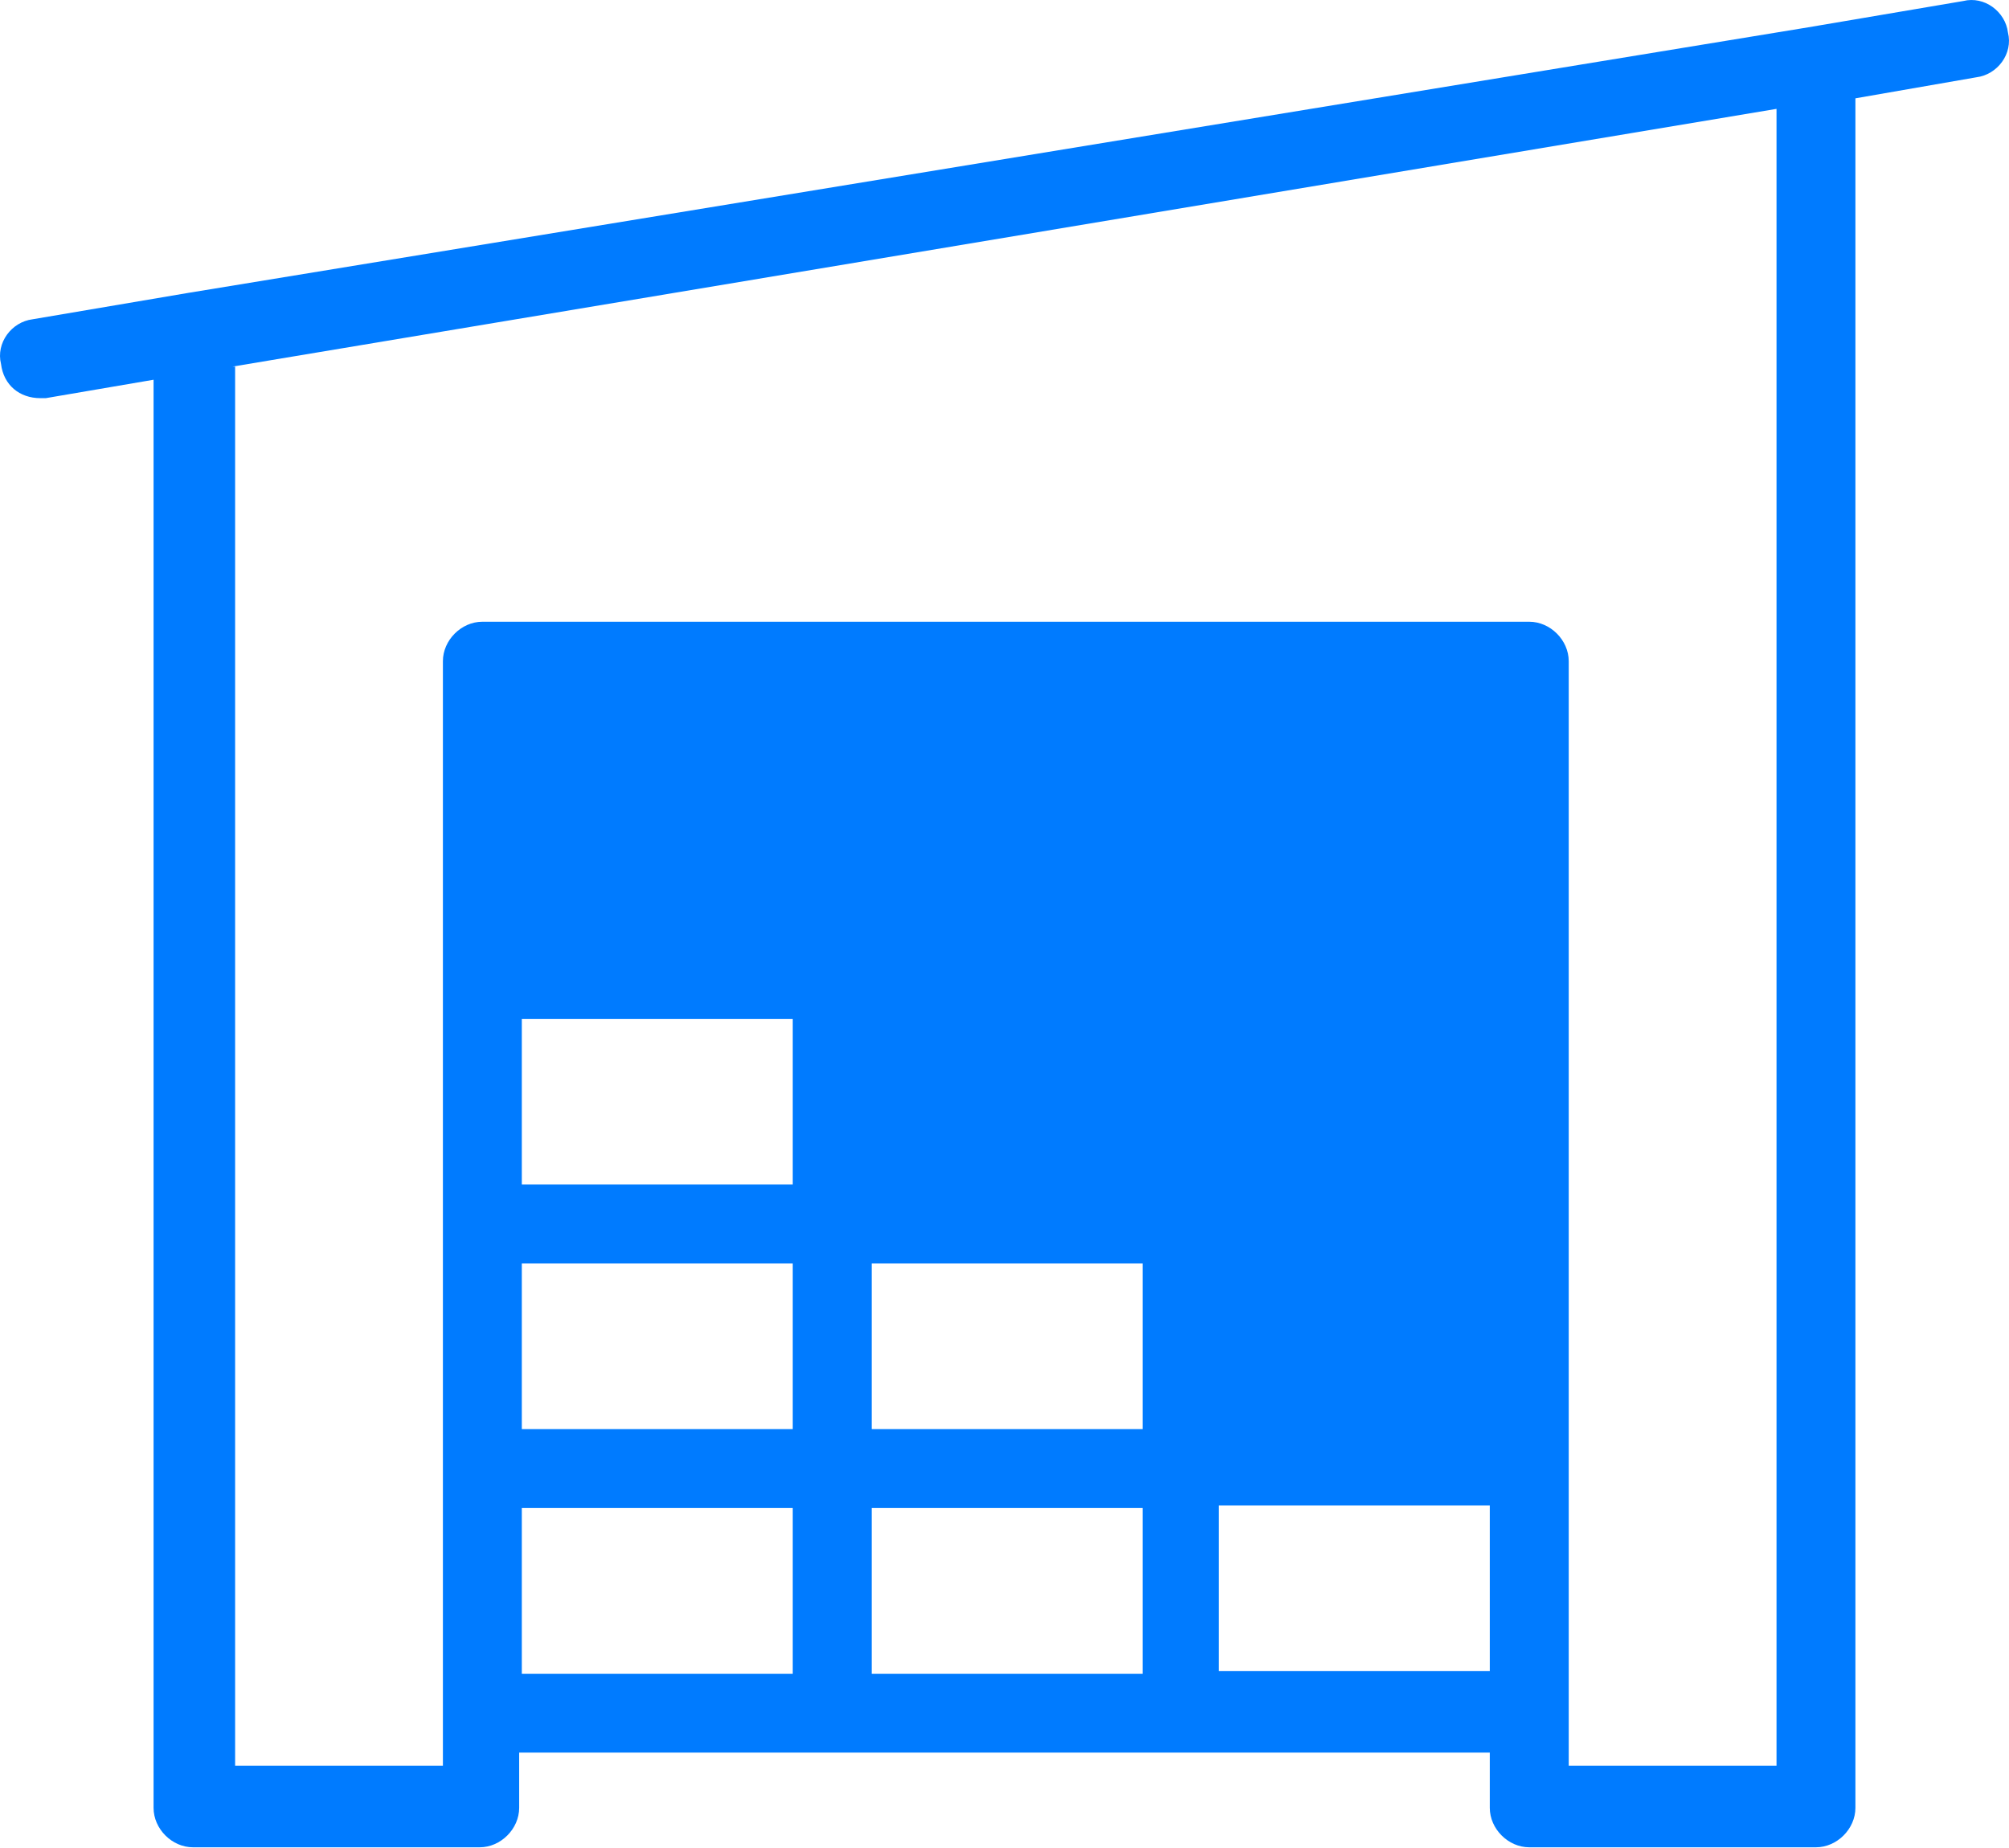 <svg width="100" height="92" viewBox="0 0 100 92" fill="none" xmlns="http://www.w3.org/2000/svg">
<path d="M2.013 19.822H2.275L7.644 18.905V90.001C7.644 91.049 8.56 91.965 9.607 91.965H23.878C24.926 91.965 25.842 91.048 25.842 90.001V87.251H74.156V90.001C74.156 91.049 75.073 91.965 76.12 91.965H90.391C91.439 91.965 92.355 91.048 92.355 90.001V4.895L98.378 3.847C99.426 3.717 100.211 2.669 99.949 1.622C99.819 0.574 98.771 -0.211 97.723 0.051L89.999 1.361L9.347 14.585L1.622 15.895C0.574 16.026 -0.211 17.073 0.051 18.121C0.181 19.168 0.967 19.822 2.014 19.822L2.013 19.822ZM25.974 50.722H39.46V58.971H25.974V50.722ZM25.974 62.899H39.46V71.148L25.974 71.147V62.899ZM43.388 62.899H56.874V71.148L43.388 71.147V62.899ZM25.974 75.075H39.46V83.324H25.974V75.075ZM43.388 75.075H56.874V83.324H43.388V75.075ZM60.67 83.194V74.945H74.156V83.194H60.67ZM11.57 18.251L88.428 5.42V87.908H78.085V32.916C78.085 31.868 77.168 30.952 76.121 30.952H24.01C22.962 30.952 22.046 31.869 22.046 32.916V87.908H11.703V18.252L11.57 18.251Z" fill="#007BFF"/>
</svg>
